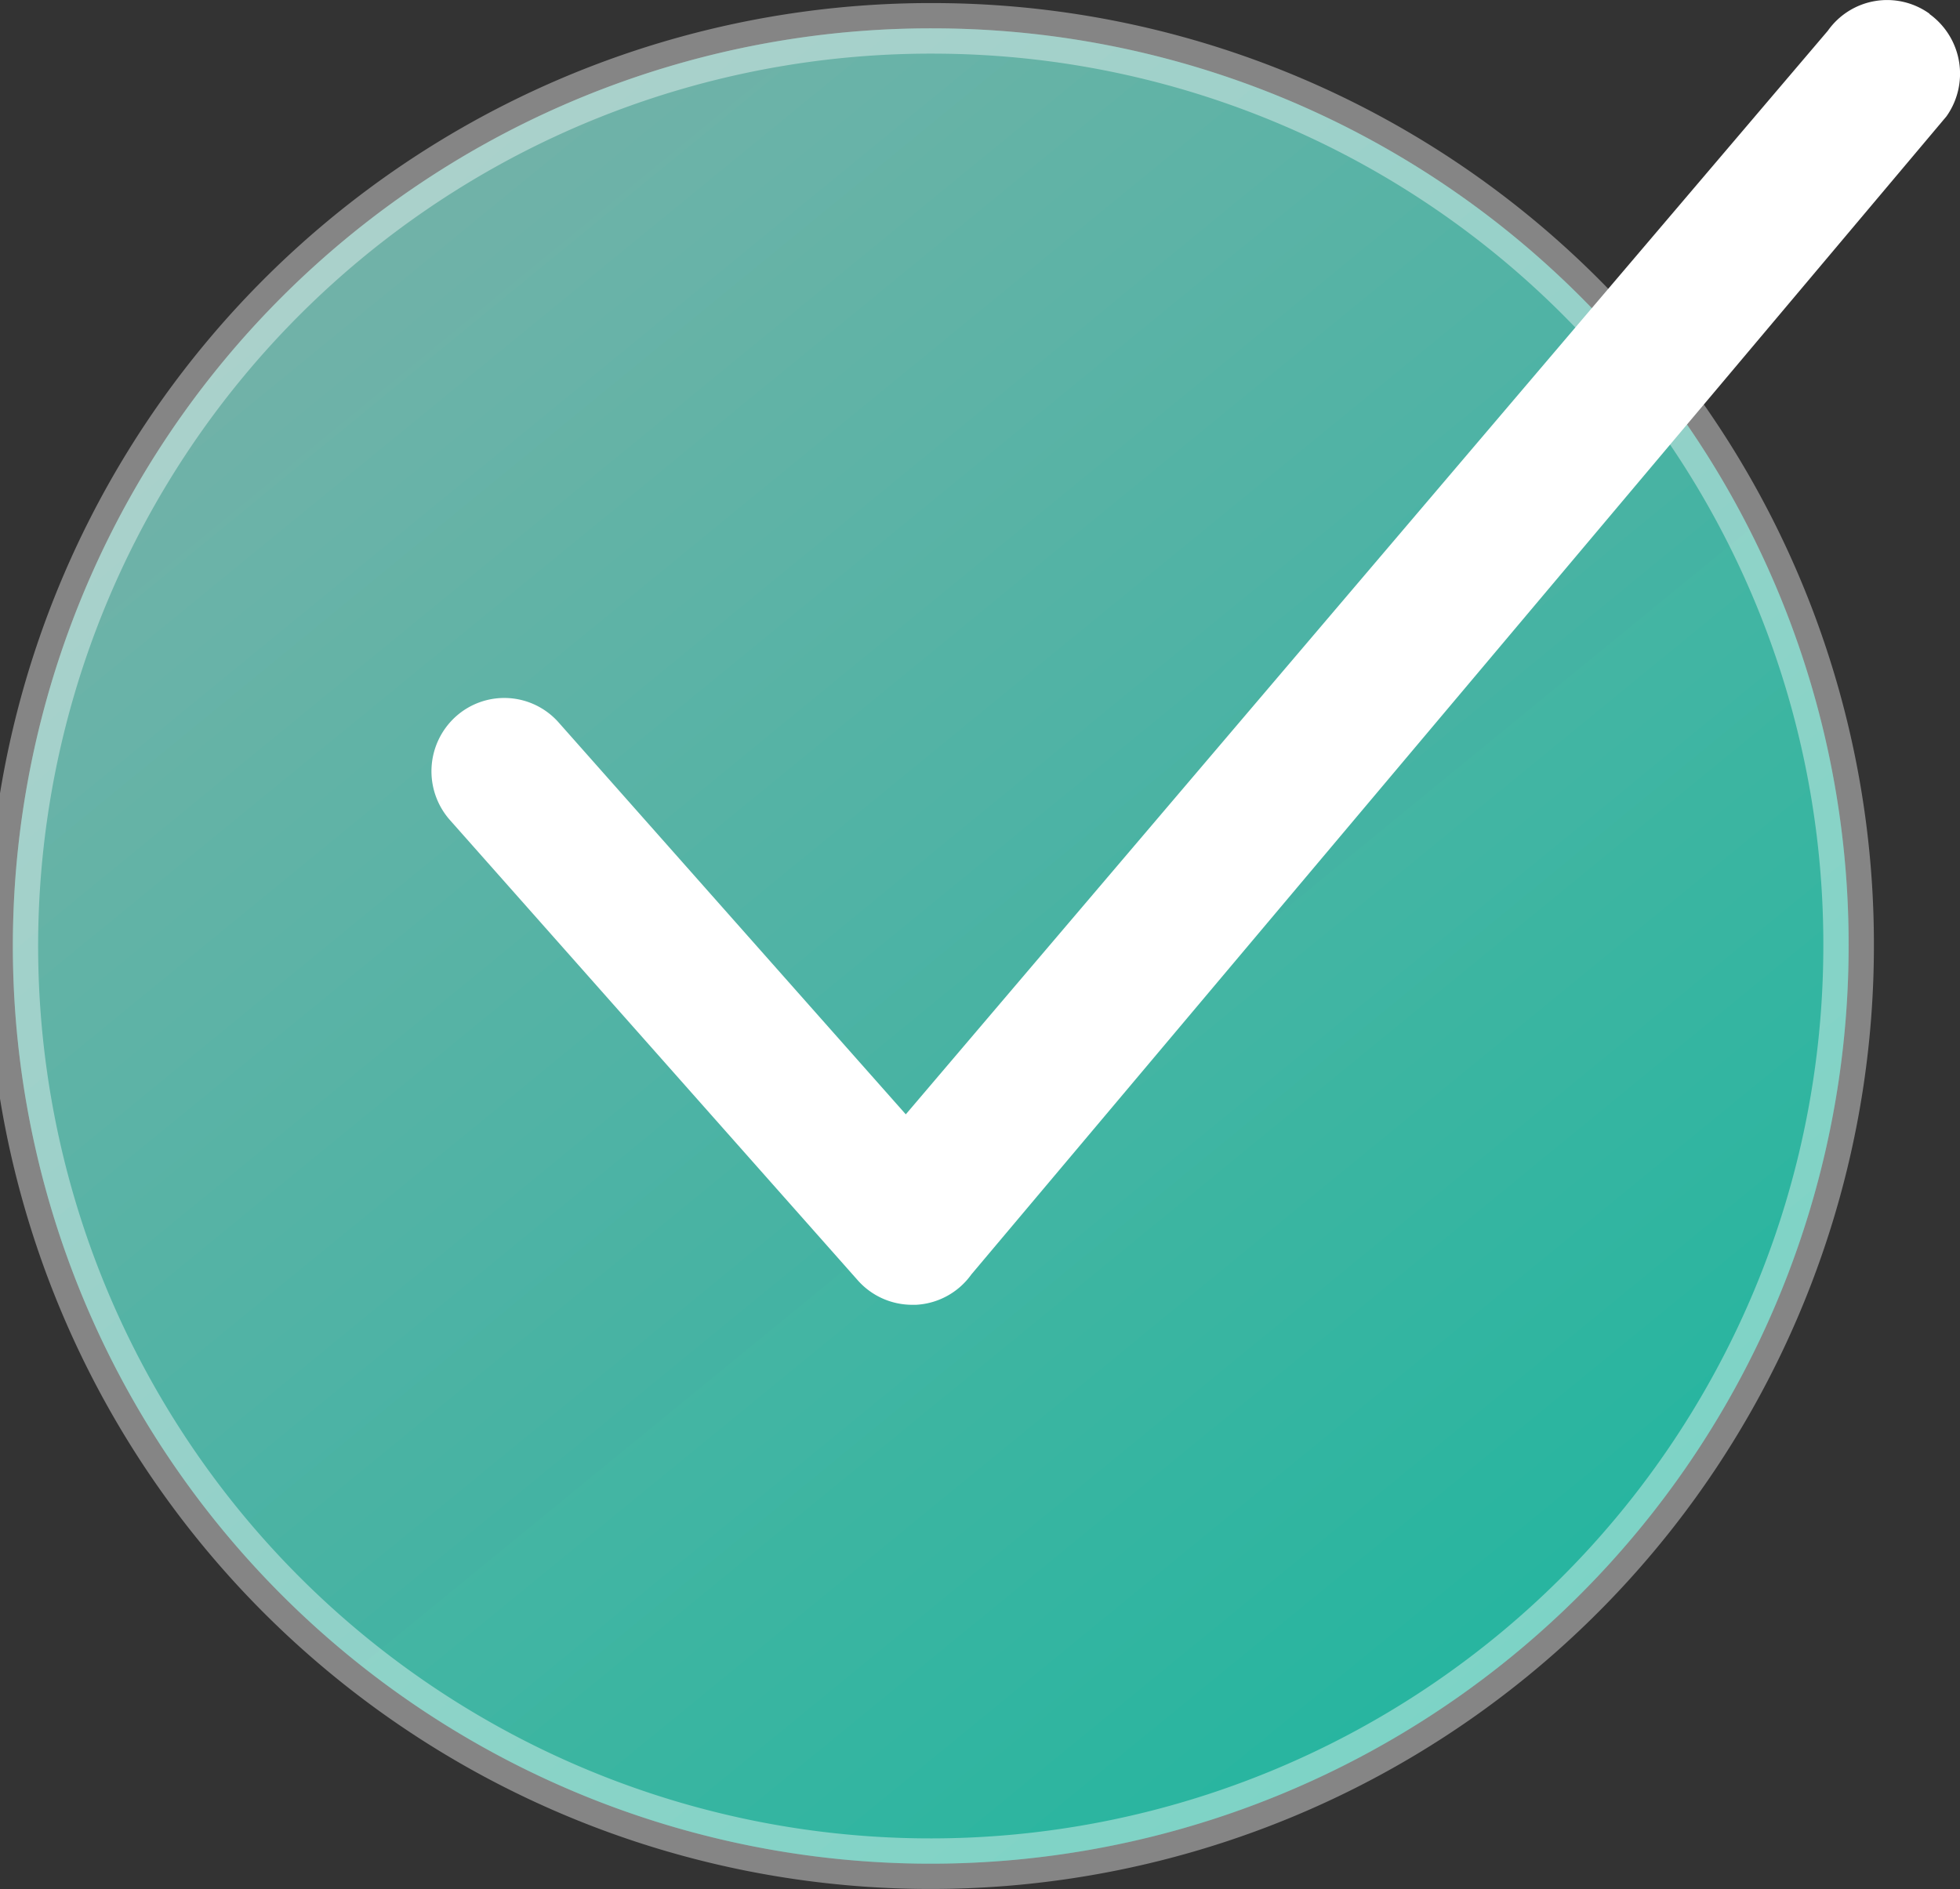 <svg xmlns="http://www.w3.org/2000/svg" xmlns:xlink="http://www.w3.org/1999/xlink" width="38.748" height="37.354" viewBox="0 0 38.748 37.354">
  <rect x="0" y="0" width="38.748" height="37.354" fill="#333333" stroke="none"/>
  <defs>
    <linearGradient id="linear-gradient" x1="0.142" y1="0.073" x2="0.809" y2="0.888" gradientUnits="objectBoundingBox">
      <stop offset="0" stop-color="#9cfaec"/>
      <stop offset="1" stop-color="#1fffdd"/>
    </linearGradient>
  </defs>
  <g id="Group_663" data-name="Group 663" transform="translate(-31.252 -51.377)">
    <path id="Path_83124" data-name="Path 83124" d="M117.359,161.4a18.146,18.146,0,1,0,18.023,18.146A18.105,18.105,0,0,0,117.359,161.4" transform="translate(-67.584 -109.462)" opacity="0.397" fill="url(#linear-gradient)"/>
    <path id="Path_83127" data-name="Path 83127" d="M117.359,161.4a18.146,18.146,0,1,0,18.023,18.146A18.105,18.105,0,0,0,117.359,161.4" transform="translate(-67.584 -109.462)" opacity="0.397" fill="url(#linear-gradient)"/>
    <path id="Path_83126" data-name="Path 83126" d="M117.359,161.4a18.146,18.146,0,1,0,18.023,18.146A18.105,18.105,0,0,0,117.359,161.4Z" transform="translate(-67.584 -109.462)" fill="none" stroke="#fff" stroke-miterlimit="10" stroke-width="1" opacity="0.399"/>
    <path id="Path_83125" data-name="Path 83125" d="M154.072,159.923a1.434,1.434,0,0,0-2.009.336l-18.229,21.428-6.863-7.749a1.434,1.434,0,0,0-2.033-.117,1.457,1.457,0,0,0-.116,2.047l8.062,9.1a1.436,1.436,0,0,0,1.075.485l.077,0a1.437,1.437,0,0,0,1.094-.6l19.277-22.9a1.456,1.456,0,0,0-.334-2.023" transform="translate(-84.675 -108.275)" fill="#fff"/>
  </g>
</svg>
